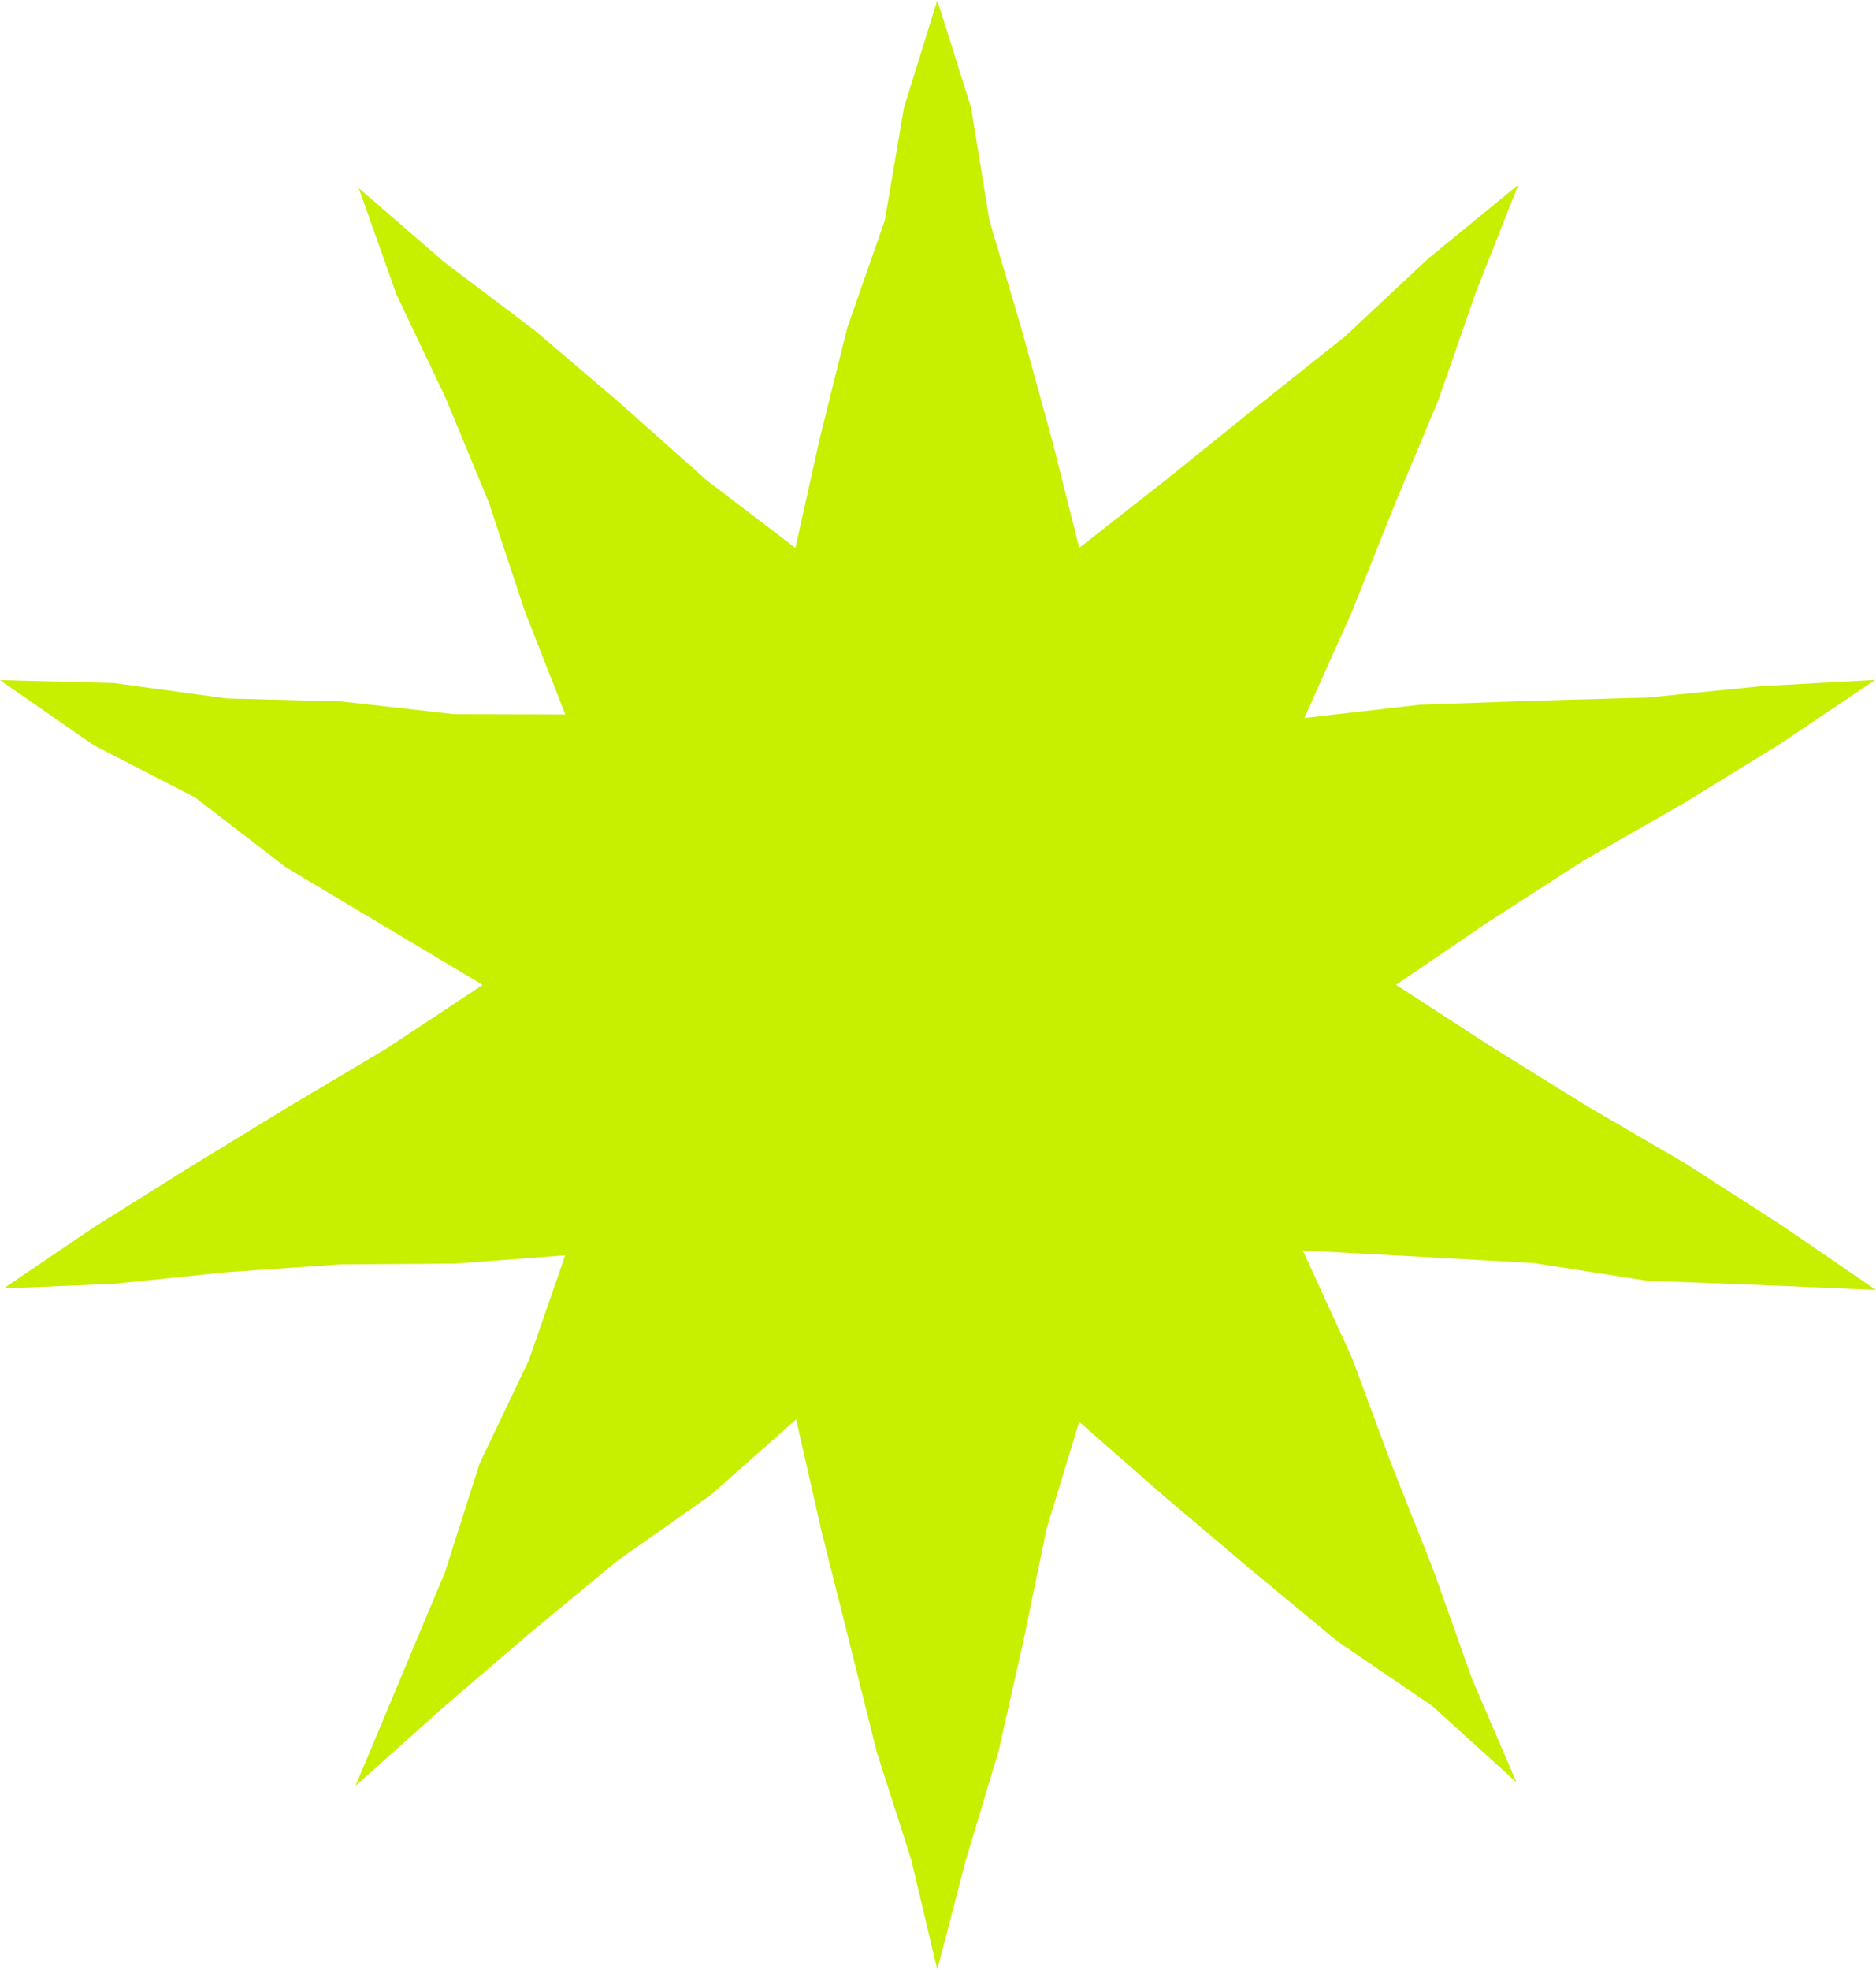 <svg xmlns="http://www.w3.org/2000/svg" xmlns:xlink="http://www.w3.org/1999/xlink" preserveAspectRatio="xMidYMid meet" viewBox="0.0 0.0 454.4 476.8" zoomAndPan="magnify" style="fill: rgb(0, 0, 0);" width="81.111px" height="85.136px"><g id="__id5_sp0g172gs"><path d="M227.03,0l8.18,25.97l4.44,27.32l7.83,26.45l7.31,26.59l6.62,26.23l21.3-16.69l21.46-17.31l21.59-17.16 l20.17-18.87l21.8-17.84l-10.33,26.2l-9.07,26.06l-10.65,25.44l-10.21,25.61l-11.53,25.74l28.03-3.2l27.56-0.97l27.58-0.76 l27.45-2.76l27.65-1.52l-22.99,15.46l-23.48,14.45l-23.96,13.7l-23.19,14.92l-22.45,15.28l22.76,14.78l23.42,14.54l23.84,13.89 l23.2,14.9l23.01,15.75l-27.85-1.18l-27.56-1.03l-27.35-4.26l-27.53-1.55l-28.51-1.51l11.9,25.99l9.59,25.85l10.16,25.63l9.23,26 l10.87,25.31l-20.4-18.52l-22.89-15.58l-21.24-17.58l-21.05-17.81l-20.34-17.81l-7.91,25.87l-5.57,27.03l-6.07,26.91l-7.95,26.43 l-6.88,26.39l-6.28-26.54l-8.42-26.3l-6.66-26.75l-6.72-26.74l-6.1-26.9l-20.66,18.28l-22.61,15.92l-21.25,17.57l-20.94,17.95 l-21.26,19.01l11.01-26.29l10.65-25.43l8.39-26.33l11.9-24.94l8.84-25.46l-26.84,2.02l-27.61,0.18l-27.51,1.89l-27.45,2.82 l-26.62,1.1l22.07-14.93l23.36-14.63l23.53-14.37l23.71-14.09l23.37-15.45l-24.05-14.36L69.2,209.87l-21.94-16.89L22.65,180.3 L0,164.58l27.55,0.71l27.39,3.74l27.58,0.7l27.43,3.09l26.98,0.07l-9.84-25.06l-8.67-26.22l-10.54-25.48L96.01,71.17l-9.11-25.7 l20.6,17.83l22.03,16.63l20.98,17.89l20.61,18.35l21.54,16.4l5.88-26.41l6.65-26.76l9.13-26.12l4.63-27.28L227.03,0z" style="fill: rgb(199, 239, 0);"></path></g></svg>